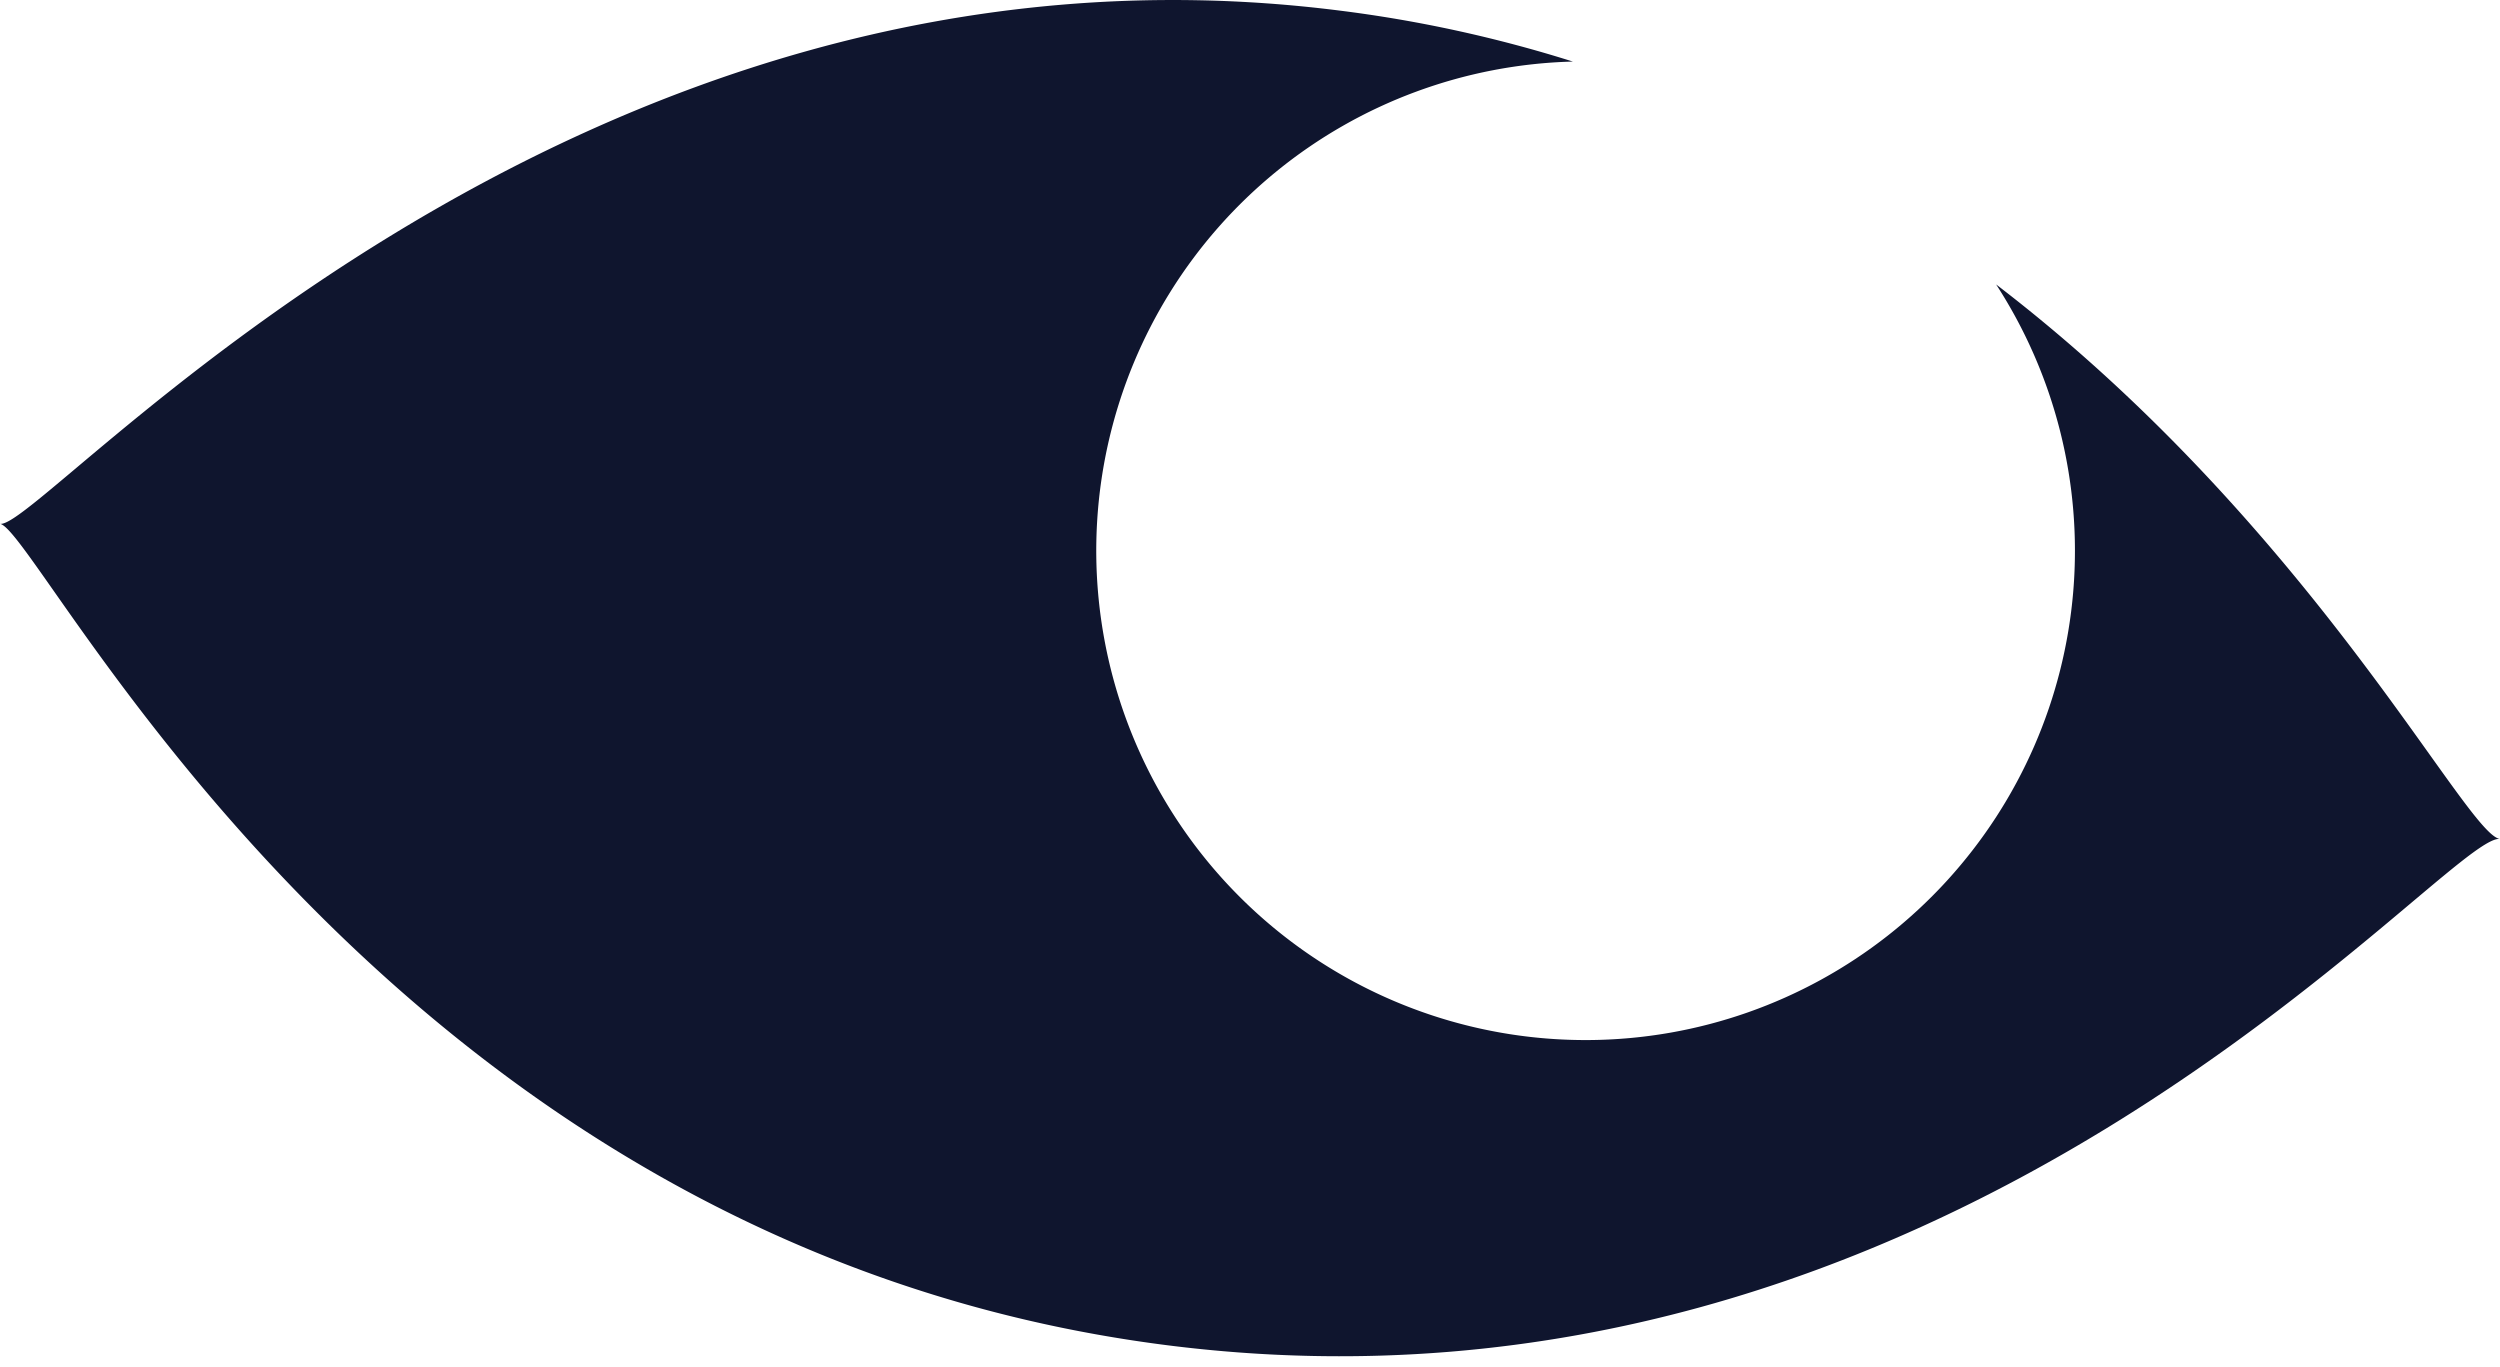 <svg xmlns="http://www.w3.org/2000/svg" fill="none" viewBox="0 0 64 35"><style>@media (prefers-color-scheme:dark){.eye{fill:#fff}}</style><path fill="#0f152e" d="M51.1 7.28a12.527 12.527 0 1 1-10.835-5.704A33.728 33.728 0 0 0 34.286.27C14.446-2.24 1.072 13.61 0 13.409c1.072.21 9.788 18.496 29.912 21.033C50.035 36.979 62.622 21.309 64 21.477c-.883-.108-4.801-7.996-12.9-14.196Z" class="eye"/></svg>
